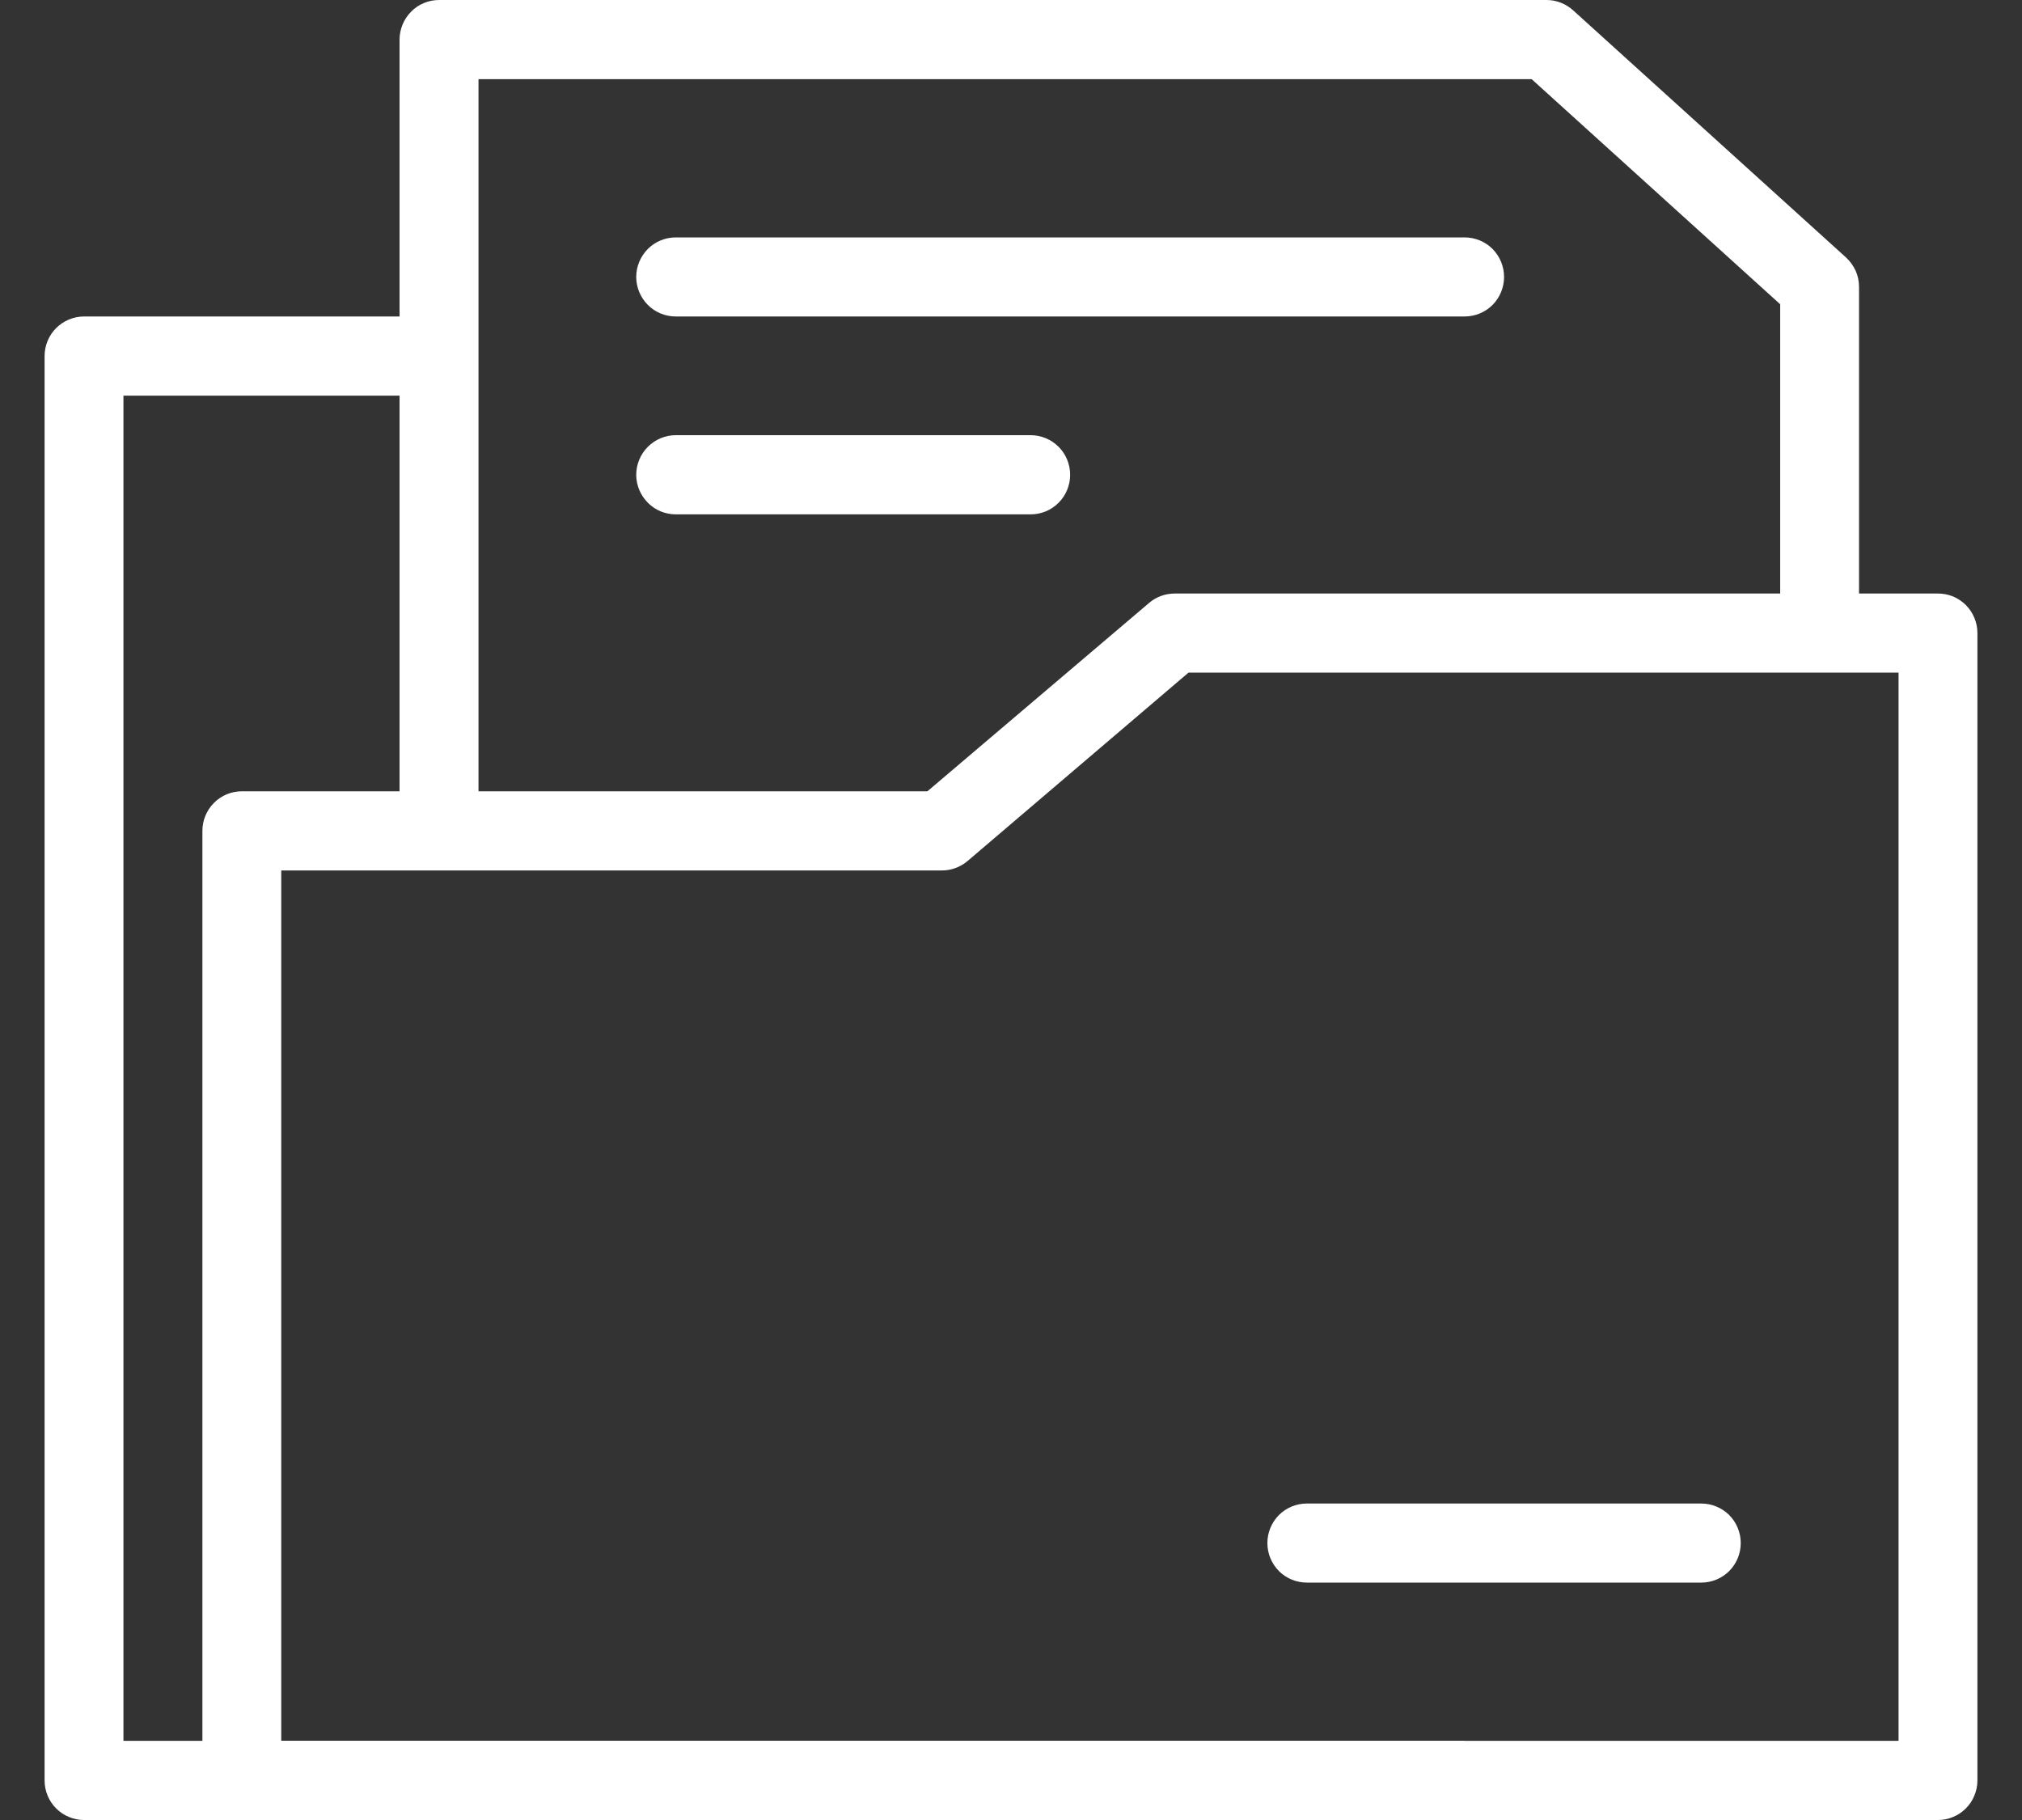 <svg width="20" height="18" viewBox="0 0 20 18" fill="none" xmlns="http://www.w3.org/2000/svg">
<rect x="0" y="0" width="20" height="18" fill="#333333" stroke="none"/>
<path d="M4.733 8.464H3.952V0.391C3.952 0.34 3.963 0.289 3.982 0.242C4.002 0.194 4.031 0.151 4.067 0.115C4.103 0.078 4.146 0.049 4.193 0.03C4.241 0.01 4.291 0 4.343 0H15.298C15.395 0 15.488 0.037 15.56 0.102L18.26 2.547C18.3 2.584 18.332 2.629 18.355 2.679C18.377 2.728 18.388 2.782 18.388 2.837V6.507H17.608V3.009L15.15 0.783H4.733V8.464Z" fill="white"/>
<path d="M14.487 18H0.831C0.78 18 0.729 17.99 0.682 17.97C0.635 17.951 0.592 17.922 0.555 17.885C0.519 17.849 0.49 17.806 0.471 17.759C0.451 17.711 0.441 17.66 0.441 17.609V3.522C0.441 3.418 0.482 3.318 0.555 3.245C0.628 3.172 0.728 3.13 0.831 3.13H3.952V3.913H1.221V17.217H14.487V18ZM14.487 3.13H6.684C6.58 3.13 6.481 3.089 6.408 3.016C6.335 2.942 6.293 2.843 6.293 2.739C6.293 2.635 6.335 2.536 6.408 2.462C6.481 2.389 6.58 2.348 6.684 2.348H14.487C14.59 2.348 14.69 2.389 14.763 2.462C14.836 2.536 14.877 2.635 14.877 2.739C14.877 2.843 14.836 2.942 14.763 3.016C14.69 3.089 14.59 3.13 14.487 3.13ZM10.195 5.087H6.684C6.58 5.087 6.481 5.046 6.408 4.972C6.335 4.899 6.293 4.799 6.293 4.696C6.293 4.592 6.335 4.492 6.408 4.419C6.481 4.346 6.58 4.304 6.684 4.304H10.195C10.299 4.304 10.398 4.346 10.471 4.419C10.544 4.492 10.585 4.592 10.585 4.696C10.585 4.799 10.544 4.899 10.471 4.972C10.398 5.046 10.299 5.087 10.195 5.087Z" fill="white"/>
<path d="M19.169 18H2.392C2.341 18 2.29 17.99 2.242 17.97C2.195 17.951 2.152 17.922 2.116 17.885C2.08 17.849 2.051 17.806 2.031 17.758C2.012 17.711 2.002 17.66 2.002 17.609V8.217C2.002 8.114 2.043 8.014 2.116 7.941C2.189 7.867 2.288 7.826 2.392 7.826H9.173L11.366 5.963C11.436 5.903 11.526 5.87 11.619 5.87H19.169C19.22 5.87 19.271 5.88 19.318 5.899C19.365 5.919 19.408 5.948 19.445 5.984C19.481 6.021 19.51 6.064 19.529 6.111C19.549 6.159 19.559 6.209 19.559 6.261V17.609C19.559 17.66 19.549 17.711 19.529 17.758C19.51 17.806 19.481 17.849 19.445 17.885C19.408 17.922 19.365 17.951 19.318 17.97C19.271 17.99 19.22 18 19.169 18ZM2.782 17.217H18.779V6.652H11.756L9.571 8.515C9.5 8.575 9.41 8.609 9.317 8.609H2.782V17.217Z" fill="white"/>
<path d="M16.828 15.652H12.926C12.823 15.652 12.723 15.611 12.65 15.538C12.577 15.464 12.536 15.365 12.536 15.261C12.536 15.157 12.577 15.058 12.65 14.984C12.723 14.911 12.823 14.87 12.926 14.87H16.828C16.931 14.87 17.03 14.911 17.104 14.984C17.177 15.058 17.218 15.157 17.218 15.261C17.218 15.365 17.177 15.464 17.104 15.538C17.03 15.611 16.931 15.652 16.828 15.652Z" fill="white"/>
</svg>
